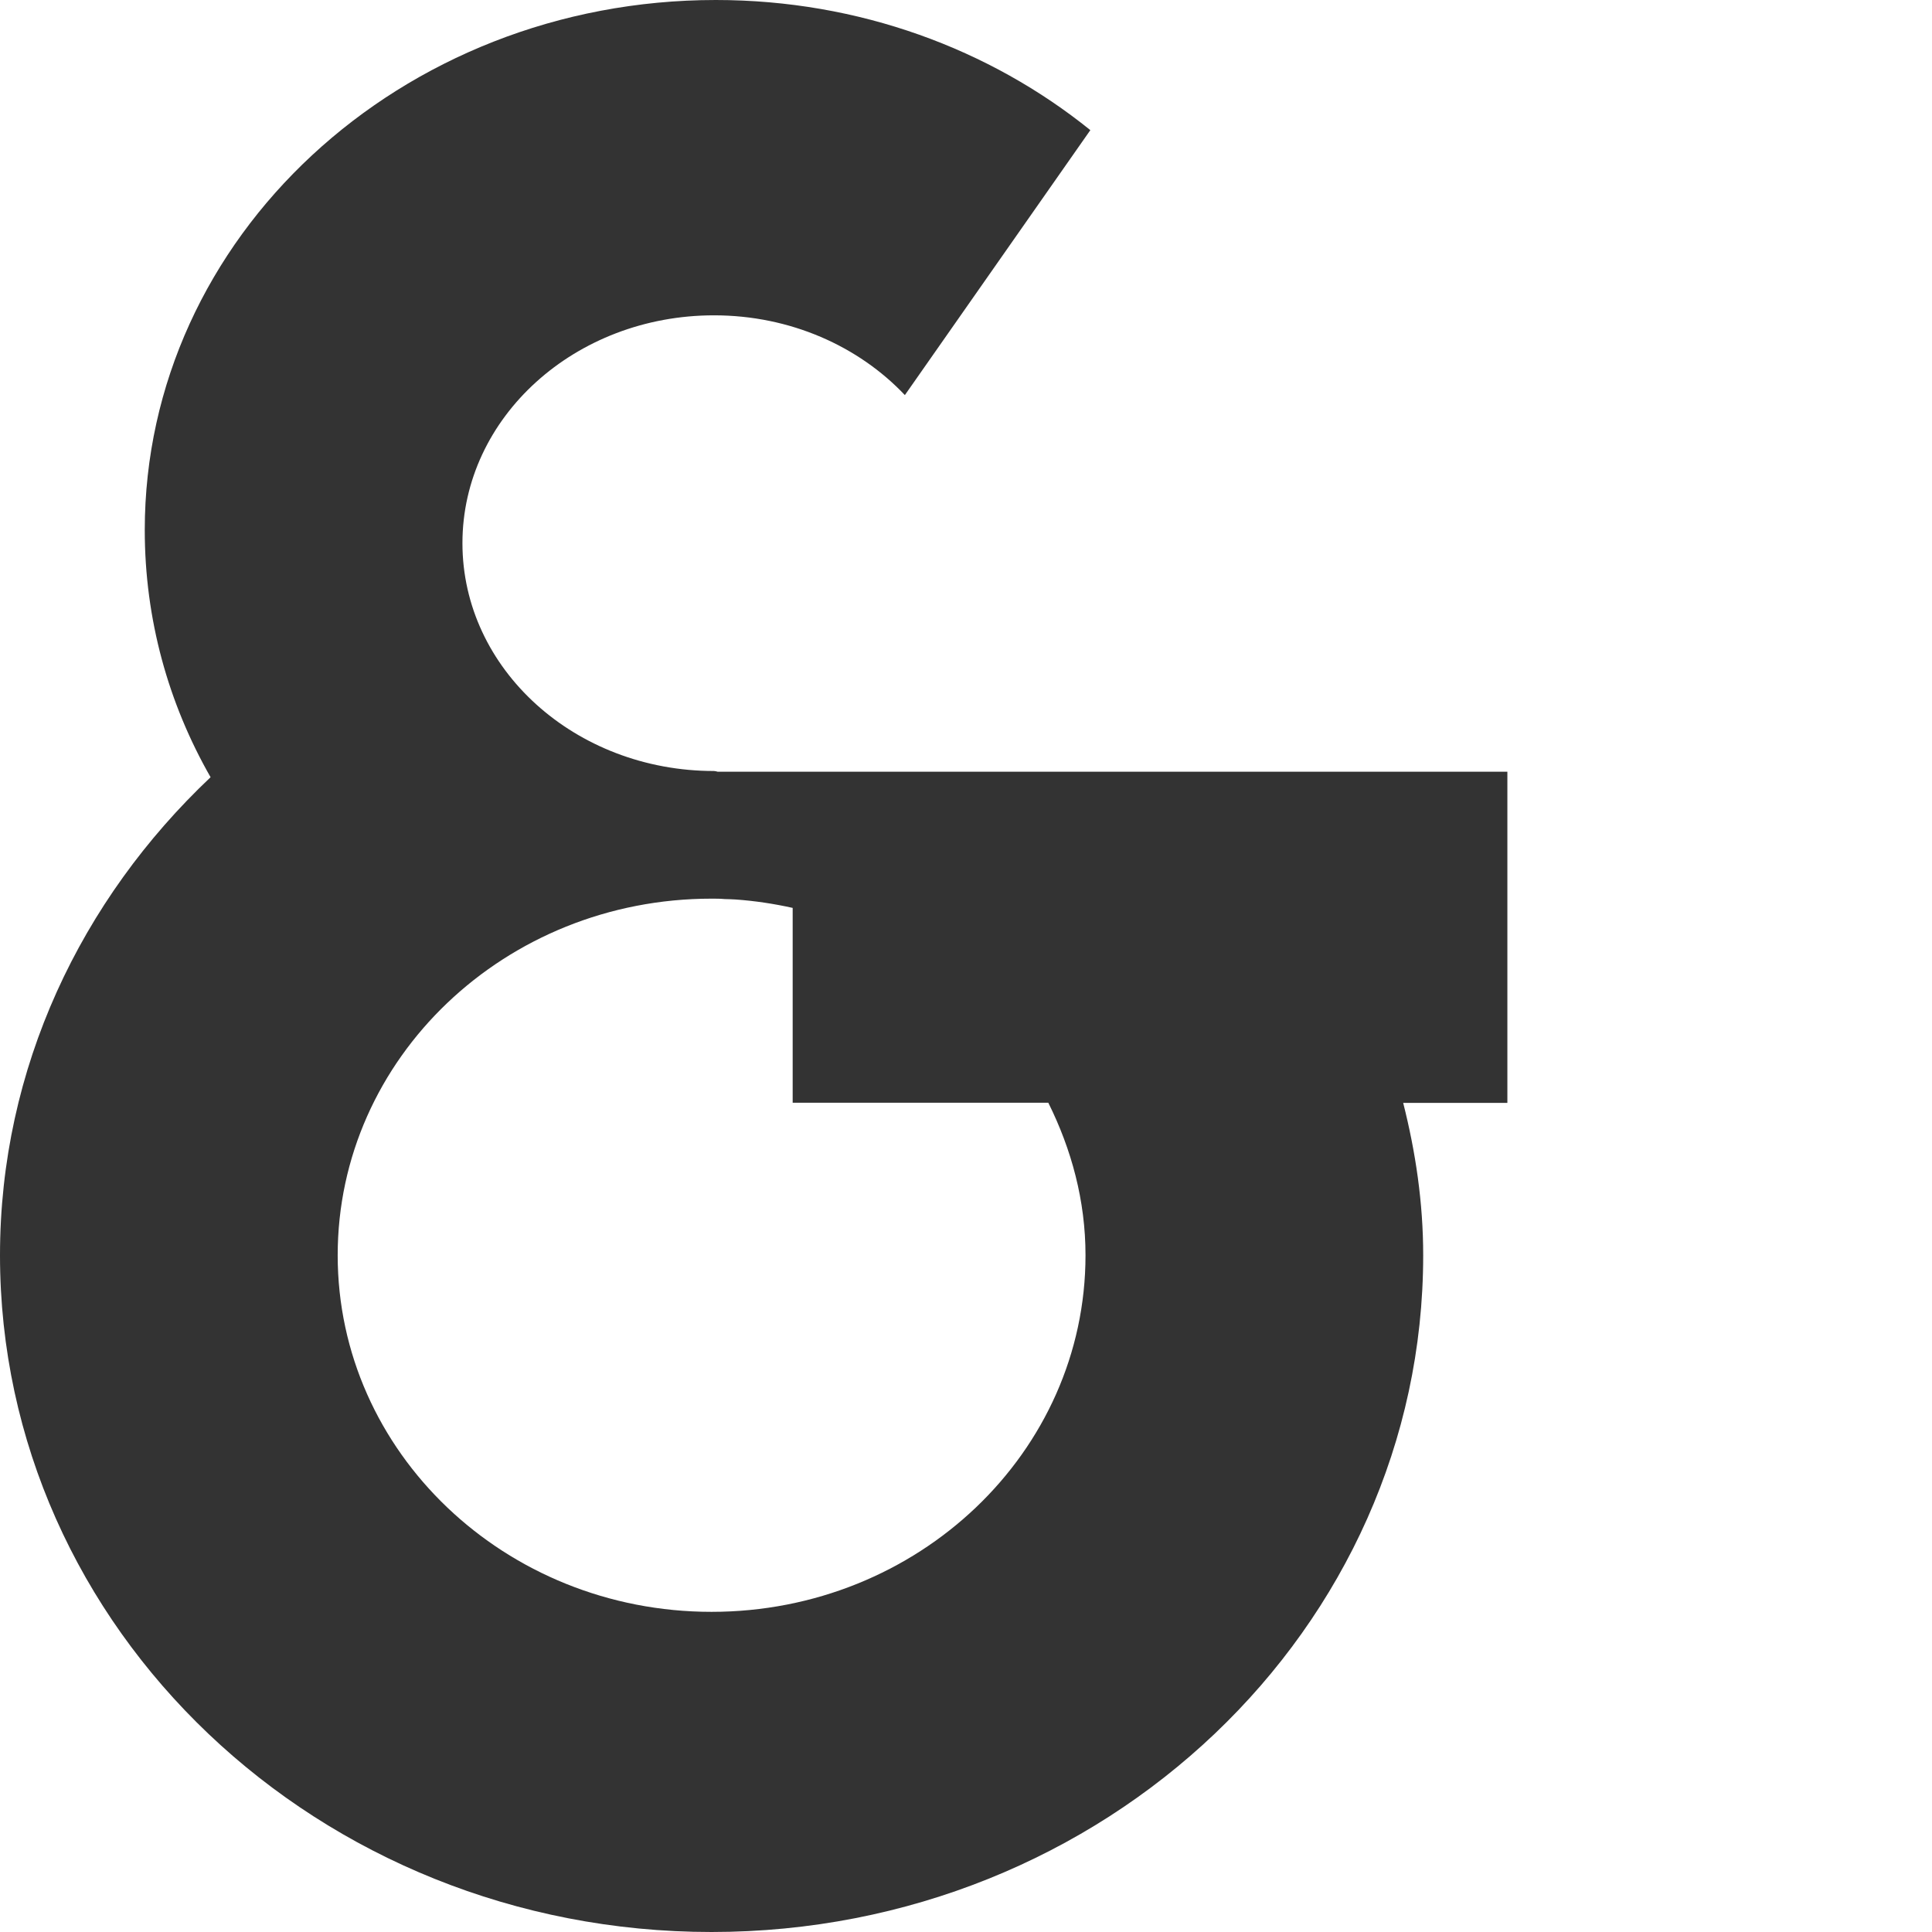 <svg width="14" height="14" viewBox="0 0 14 14" fill="none" xmlns="http://www.w3.org/2000/svg">
<path d="M5.2 5.592C5.192 5.59 5.182 5.587 5.174 5.587C4.167 5.587 3.351 4.848 3.351 3.936C3.351 3.024 4.167 2.285 5.174 2.285C5.728 2.285 6.223 2.51 6.557 2.863L7.901 0.943C7.175 0.357 6.226 0 5.187 0C2.902 0 1.049 1.72 1.049 3.841C1.049 4.488 1.22 5.097 1.526 5.632C0.588 6.518 0 7.739 0 9.096C0 11.805 2.309 14 5.156 14C8.004 14 10.313 11.803 10.313 9.096C10.313 8.715 10.258 8.347 10.168 7.992H10.923V5.592H5.2ZM7.597 7.992C7.764 8.328 7.866 8.699 7.866 9.096C7.866 10.523 6.653 11.68 5.156 11.68C3.66 11.68 2.447 10.523 2.447 9.096C2.447 7.668 3.66 6.512 5.156 6.512C5.189 6.512 5.219 6.512 5.251 6.515C5.277 6.515 5.304 6.517 5.33 6.518C5.471 6.528 5.609 6.549 5.744 6.579V7.991H7.597V7.992Z" fill="#333333"></path>
</svg>
